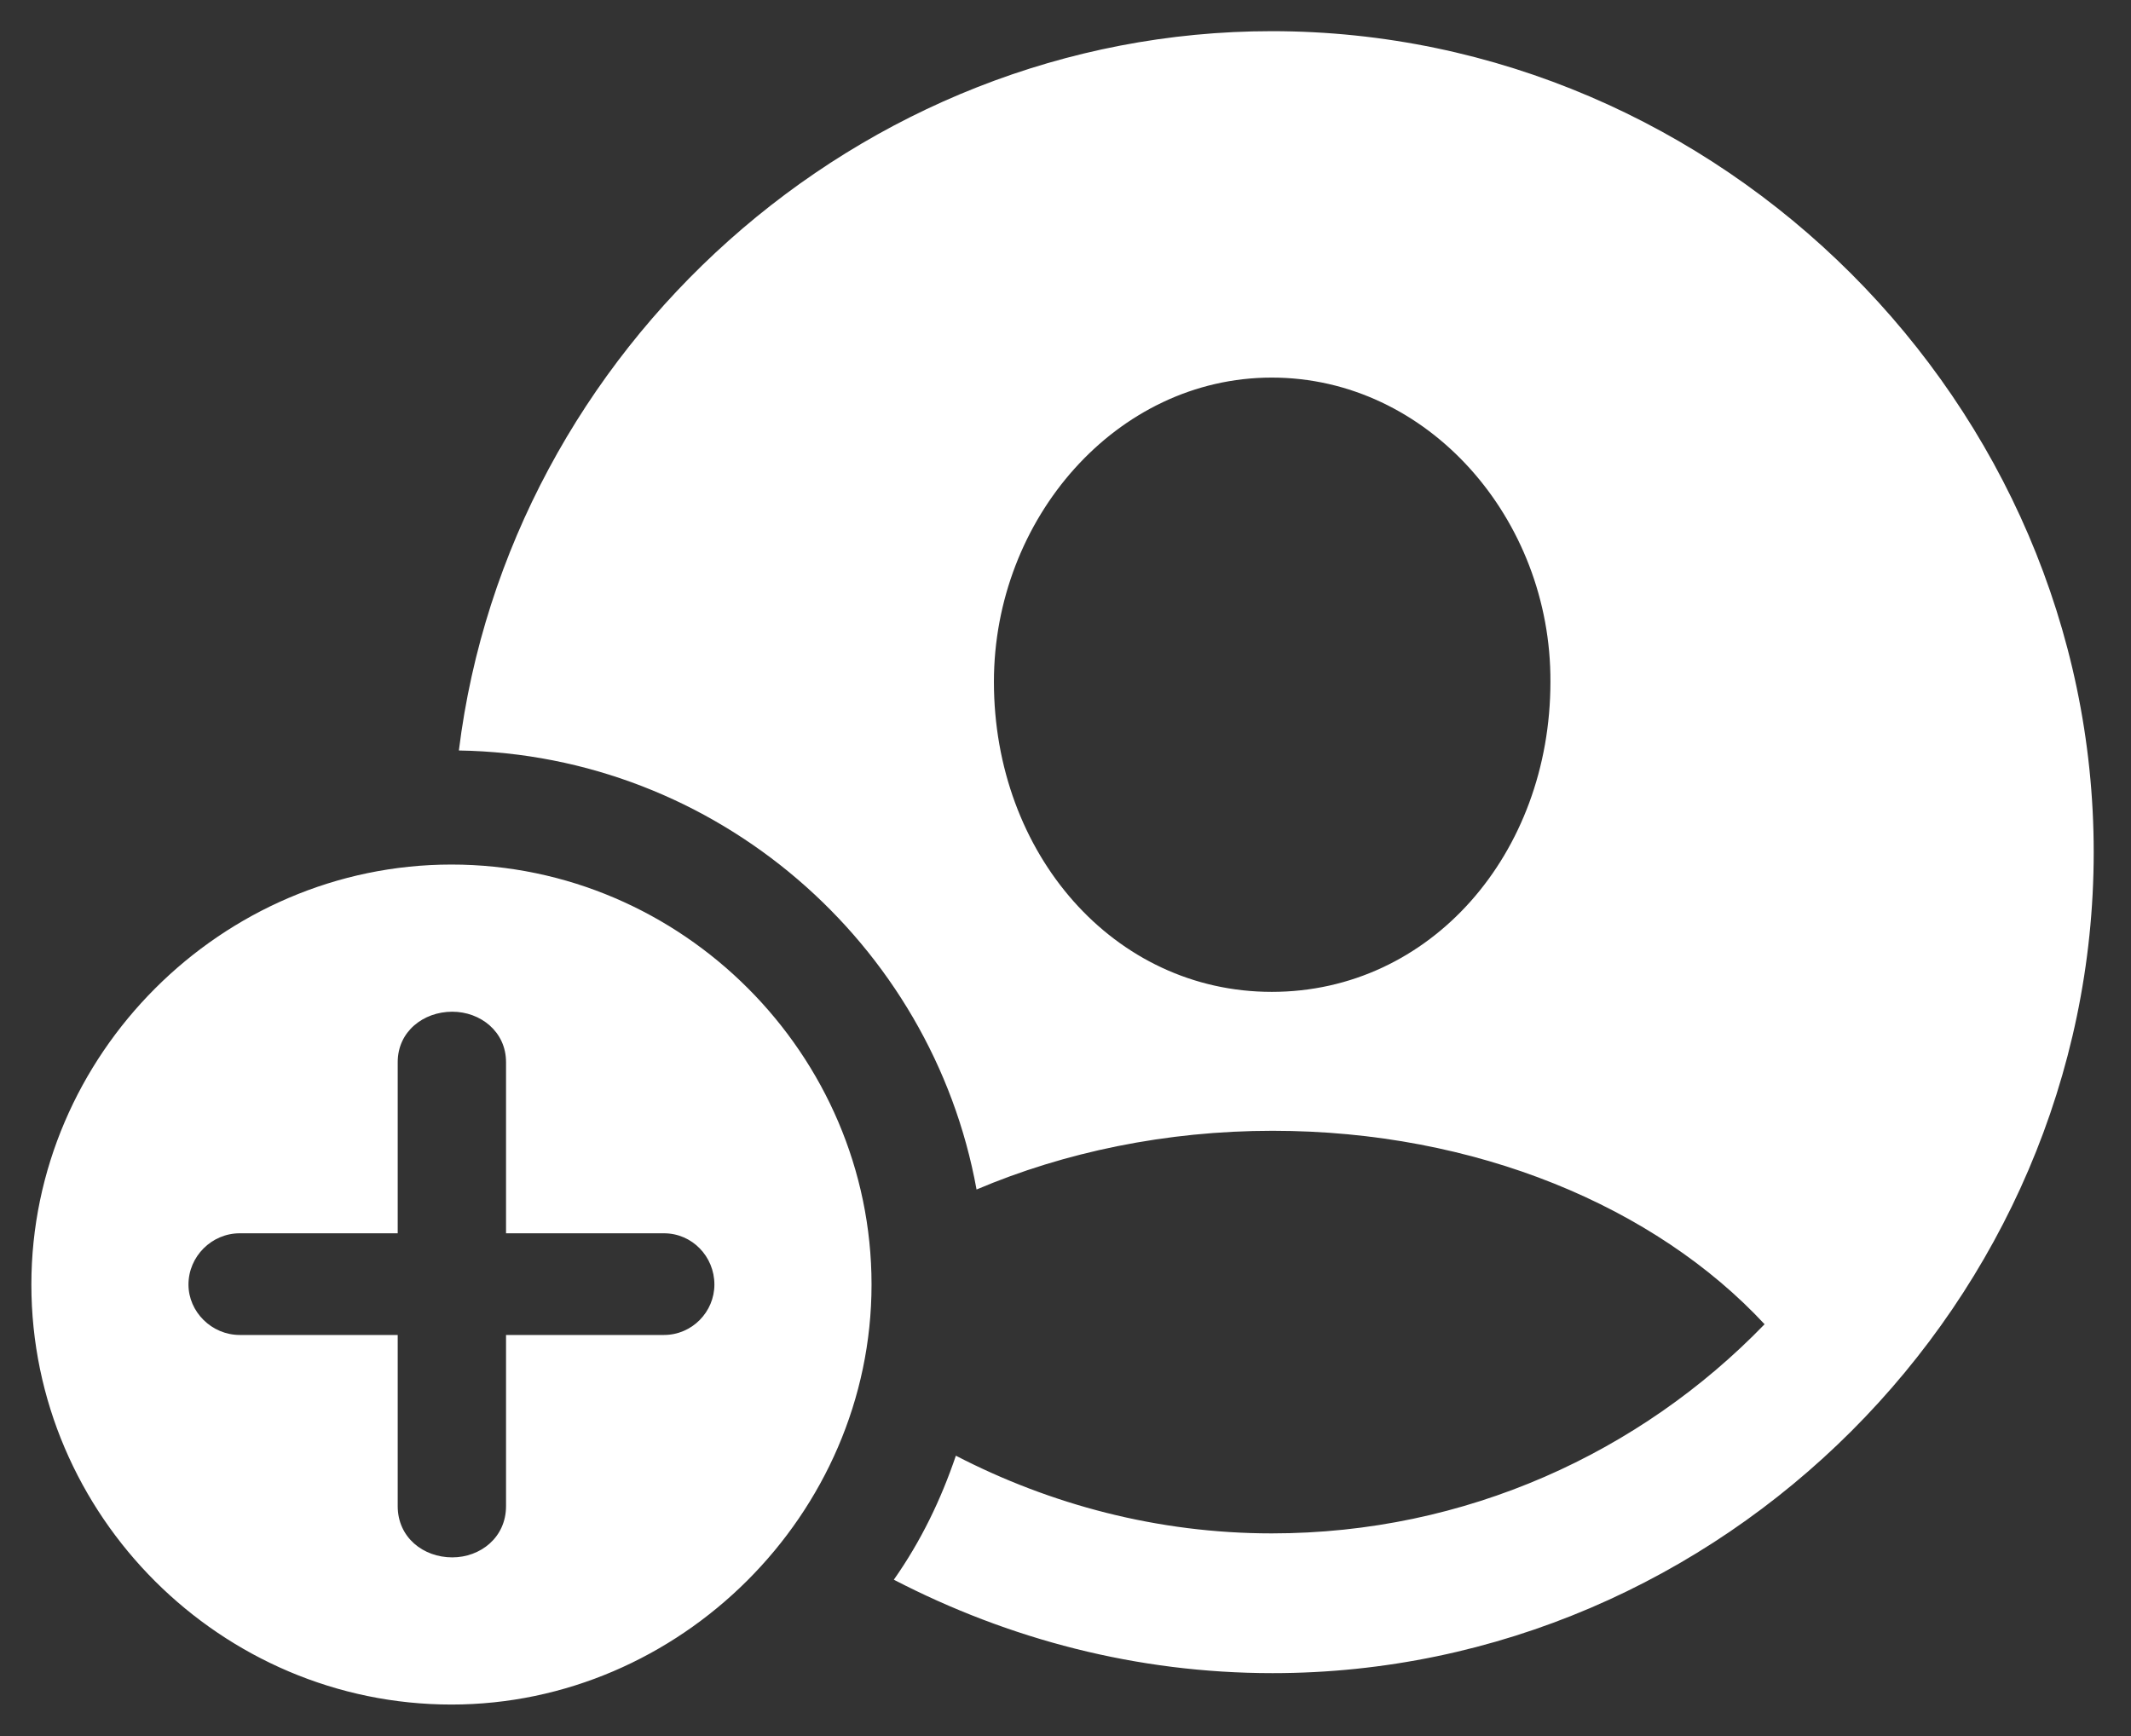 <svg width="54" height="44" viewBox="0 0 54 44" fill="none" xmlns="http://www.w3.org/2000/svg">
<rect x="0" y="0" width="54" height="44" fill="#333333" stroke="none"/>
<path d="M32.248 42.406C43.626 42.406 53.055 32.976 53.055 21.598C53.055 10.241 43.605 0.79 32.227 0.79C21.749 0.79 12.886 8.858 11.628 19.021C18.145 19.125 23.614 23.903 24.746 30.148C26.967 29.204 29.544 28.66 32.248 28.66C37.402 28.66 41.949 30.587 44.715 33.563C41.572 36.811 37.151 38.864 32.227 38.864C29.335 38.864 26.611 38.131 24.222 36.895C23.845 38.005 23.342 39.053 22.65 40.038C25.563 41.547 28.811 42.406 32.248 42.406ZM32.227 25.139C28.224 25.139 25.186 21.64 25.186 17.281C25.186 13.153 28.287 9.57 32.227 9.57C36.187 9.57 39.309 13.153 39.288 17.281C39.288 21.64 36.25 25.139 32.227 25.139ZM11.44 43.202C17.223 43.202 22.085 38.383 22.085 32.557C22.085 26.732 17.286 21.912 11.44 21.912C5.614 21.912 0.795 26.732 0.795 32.557C0.795 38.424 5.614 43.202 11.44 43.202ZM11.461 39.472C10.727 39.472 10.078 38.969 10.078 38.173V33.835H6.075C5.363 33.835 4.776 33.249 4.776 32.557C4.776 31.845 5.363 31.258 6.075 31.258H10.078V26.92C10.078 26.145 10.727 25.642 11.461 25.642C12.173 25.642 12.823 26.145 12.823 26.92V31.258H16.825C17.538 31.258 18.103 31.845 18.103 32.557C18.103 33.249 17.538 33.835 16.825 33.835H12.823V38.173C12.823 38.969 12.173 39.472 11.461 39.472Z" fill="white"/>
</svg>
